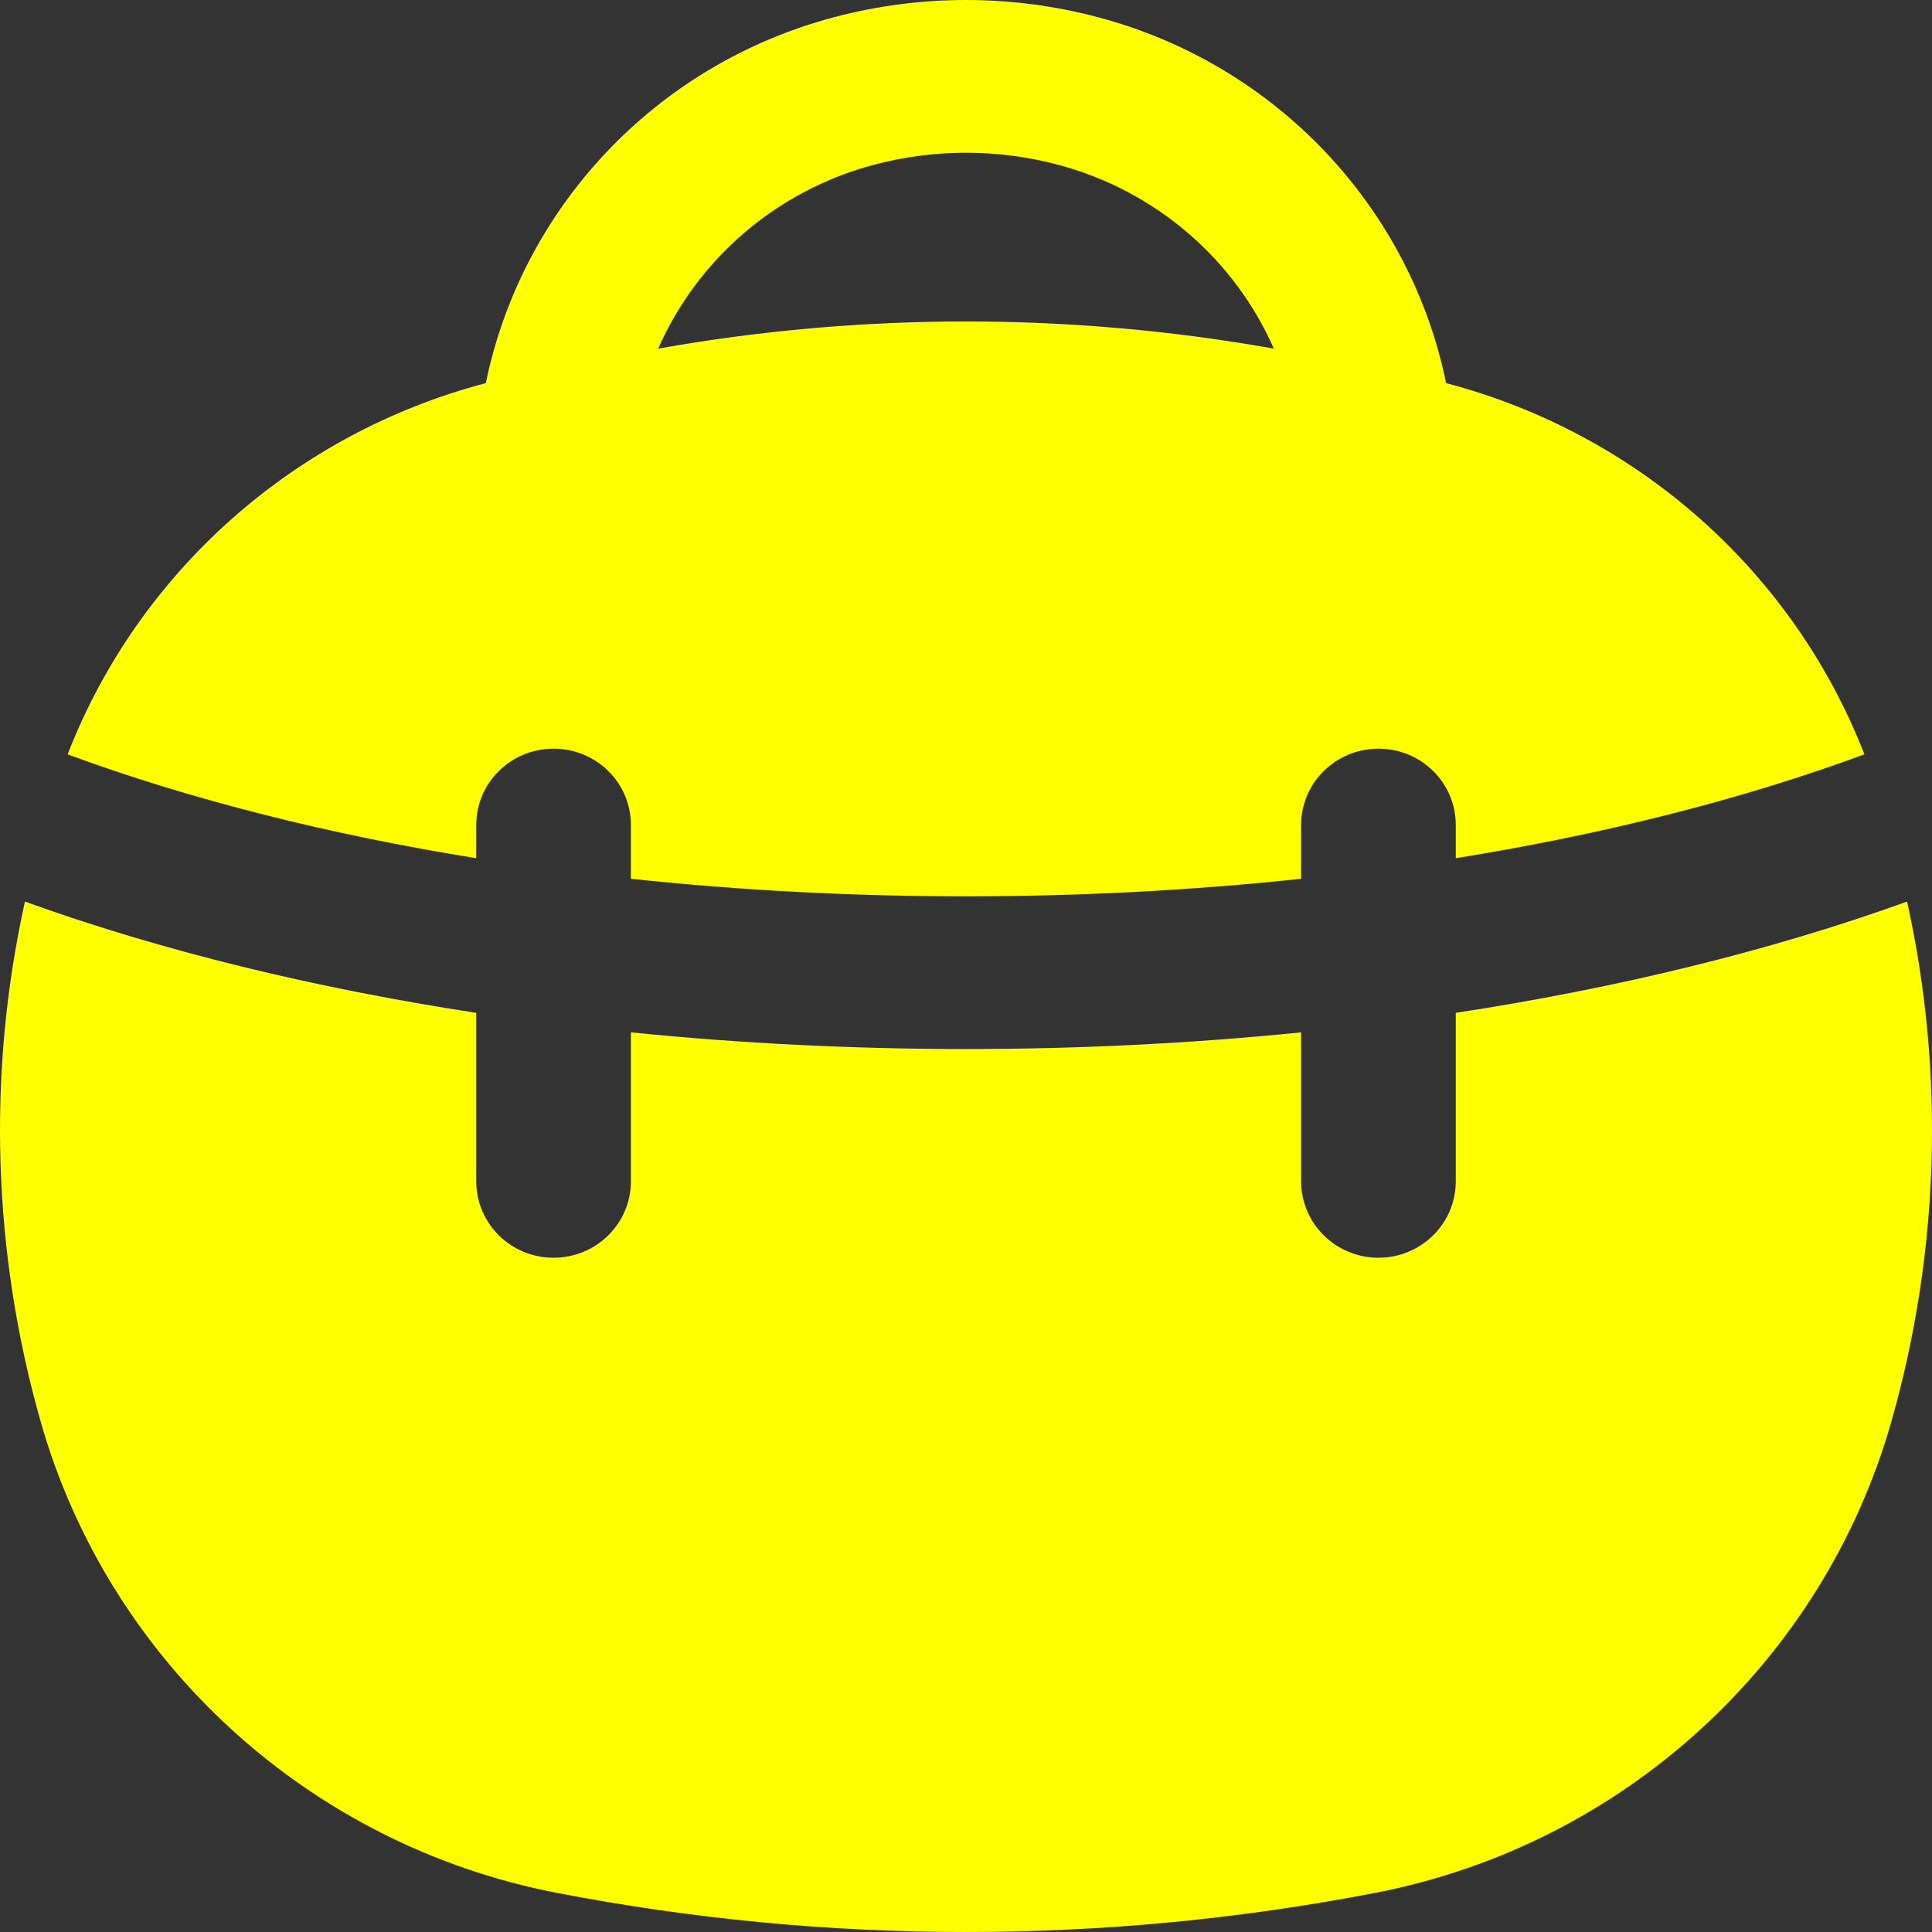 <?xml version="1.0" encoding="UTF-8"?> <svg xmlns="http://www.w3.org/2000/svg" width="20" height="20" viewBox="0 0 20 20" fill="none"><rect x="0" y="0" width="20" height="20" fill="#333333" stroke="none"/> <path fill-rule="evenodd" clip-rule="evenodd" d="M14.97 3.966C14.599 2.157 13.222 0.669 11.362 0.177C10.47 -0.059 9.53 -0.059 8.638 0.177C6.778 0.669 5.401 2.157 5.029 3.966C3.044 4.488 1.434 5.921 0.7 7.809C1.981 8.281 3.415 8.64 4.93 8.884V8.54C4.93 8.103 5.288 7.75 5.73 7.75C6.173 7.75 6.531 8.103 6.531 8.54V9.097C8.805 9.339 11.195 9.339 13.469 9.097V8.54C13.469 8.103 13.828 7.75 14.27 7.75C14.712 7.75 15.07 8.103 15.07 8.54V8.884C16.585 8.64 18.02 8.281 19.3 7.809C18.566 5.921 16.956 4.488 14.97 3.966ZM10.948 1.704C10.327 1.54 9.673 1.54 9.052 1.704C8.027 1.975 7.217 2.692 6.813 3.609C8.921 3.234 11.079 3.234 13.187 3.609C12.783 2.692 11.973 1.975 10.948 1.704Z" fill="#FFFF00"></path> <path d="M13.469 10.687V12.229C13.469 12.666 13.828 13.02 14.27 13.02C14.712 13.02 15.07 12.666 15.07 12.229V10.485C16.736 10.23 18.321 9.846 19.742 9.333C20.135 11.11 20.078 12.966 19.578 14.72C18.87 17.202 16.803 19.099 14.235 19.595C11.438 20.135 8.562 20.135 5.765 19.595C3.197 19.099 1.13 17.202 0.422 14.72C-0.078 12.966 -0.135 11.11 0.258 9.333C1.679 9.846 3.264 10.23 4.93 10.485V12.229C4.93 12.666 5.288 13.02 5.73 13.02C6.173 13.02 6.531 12.666 6.531 12.229V10.687C8.811 10.917 11.189 10.917 13.469 10.687Z" fill="#FFFF00"></path> </svg> 
